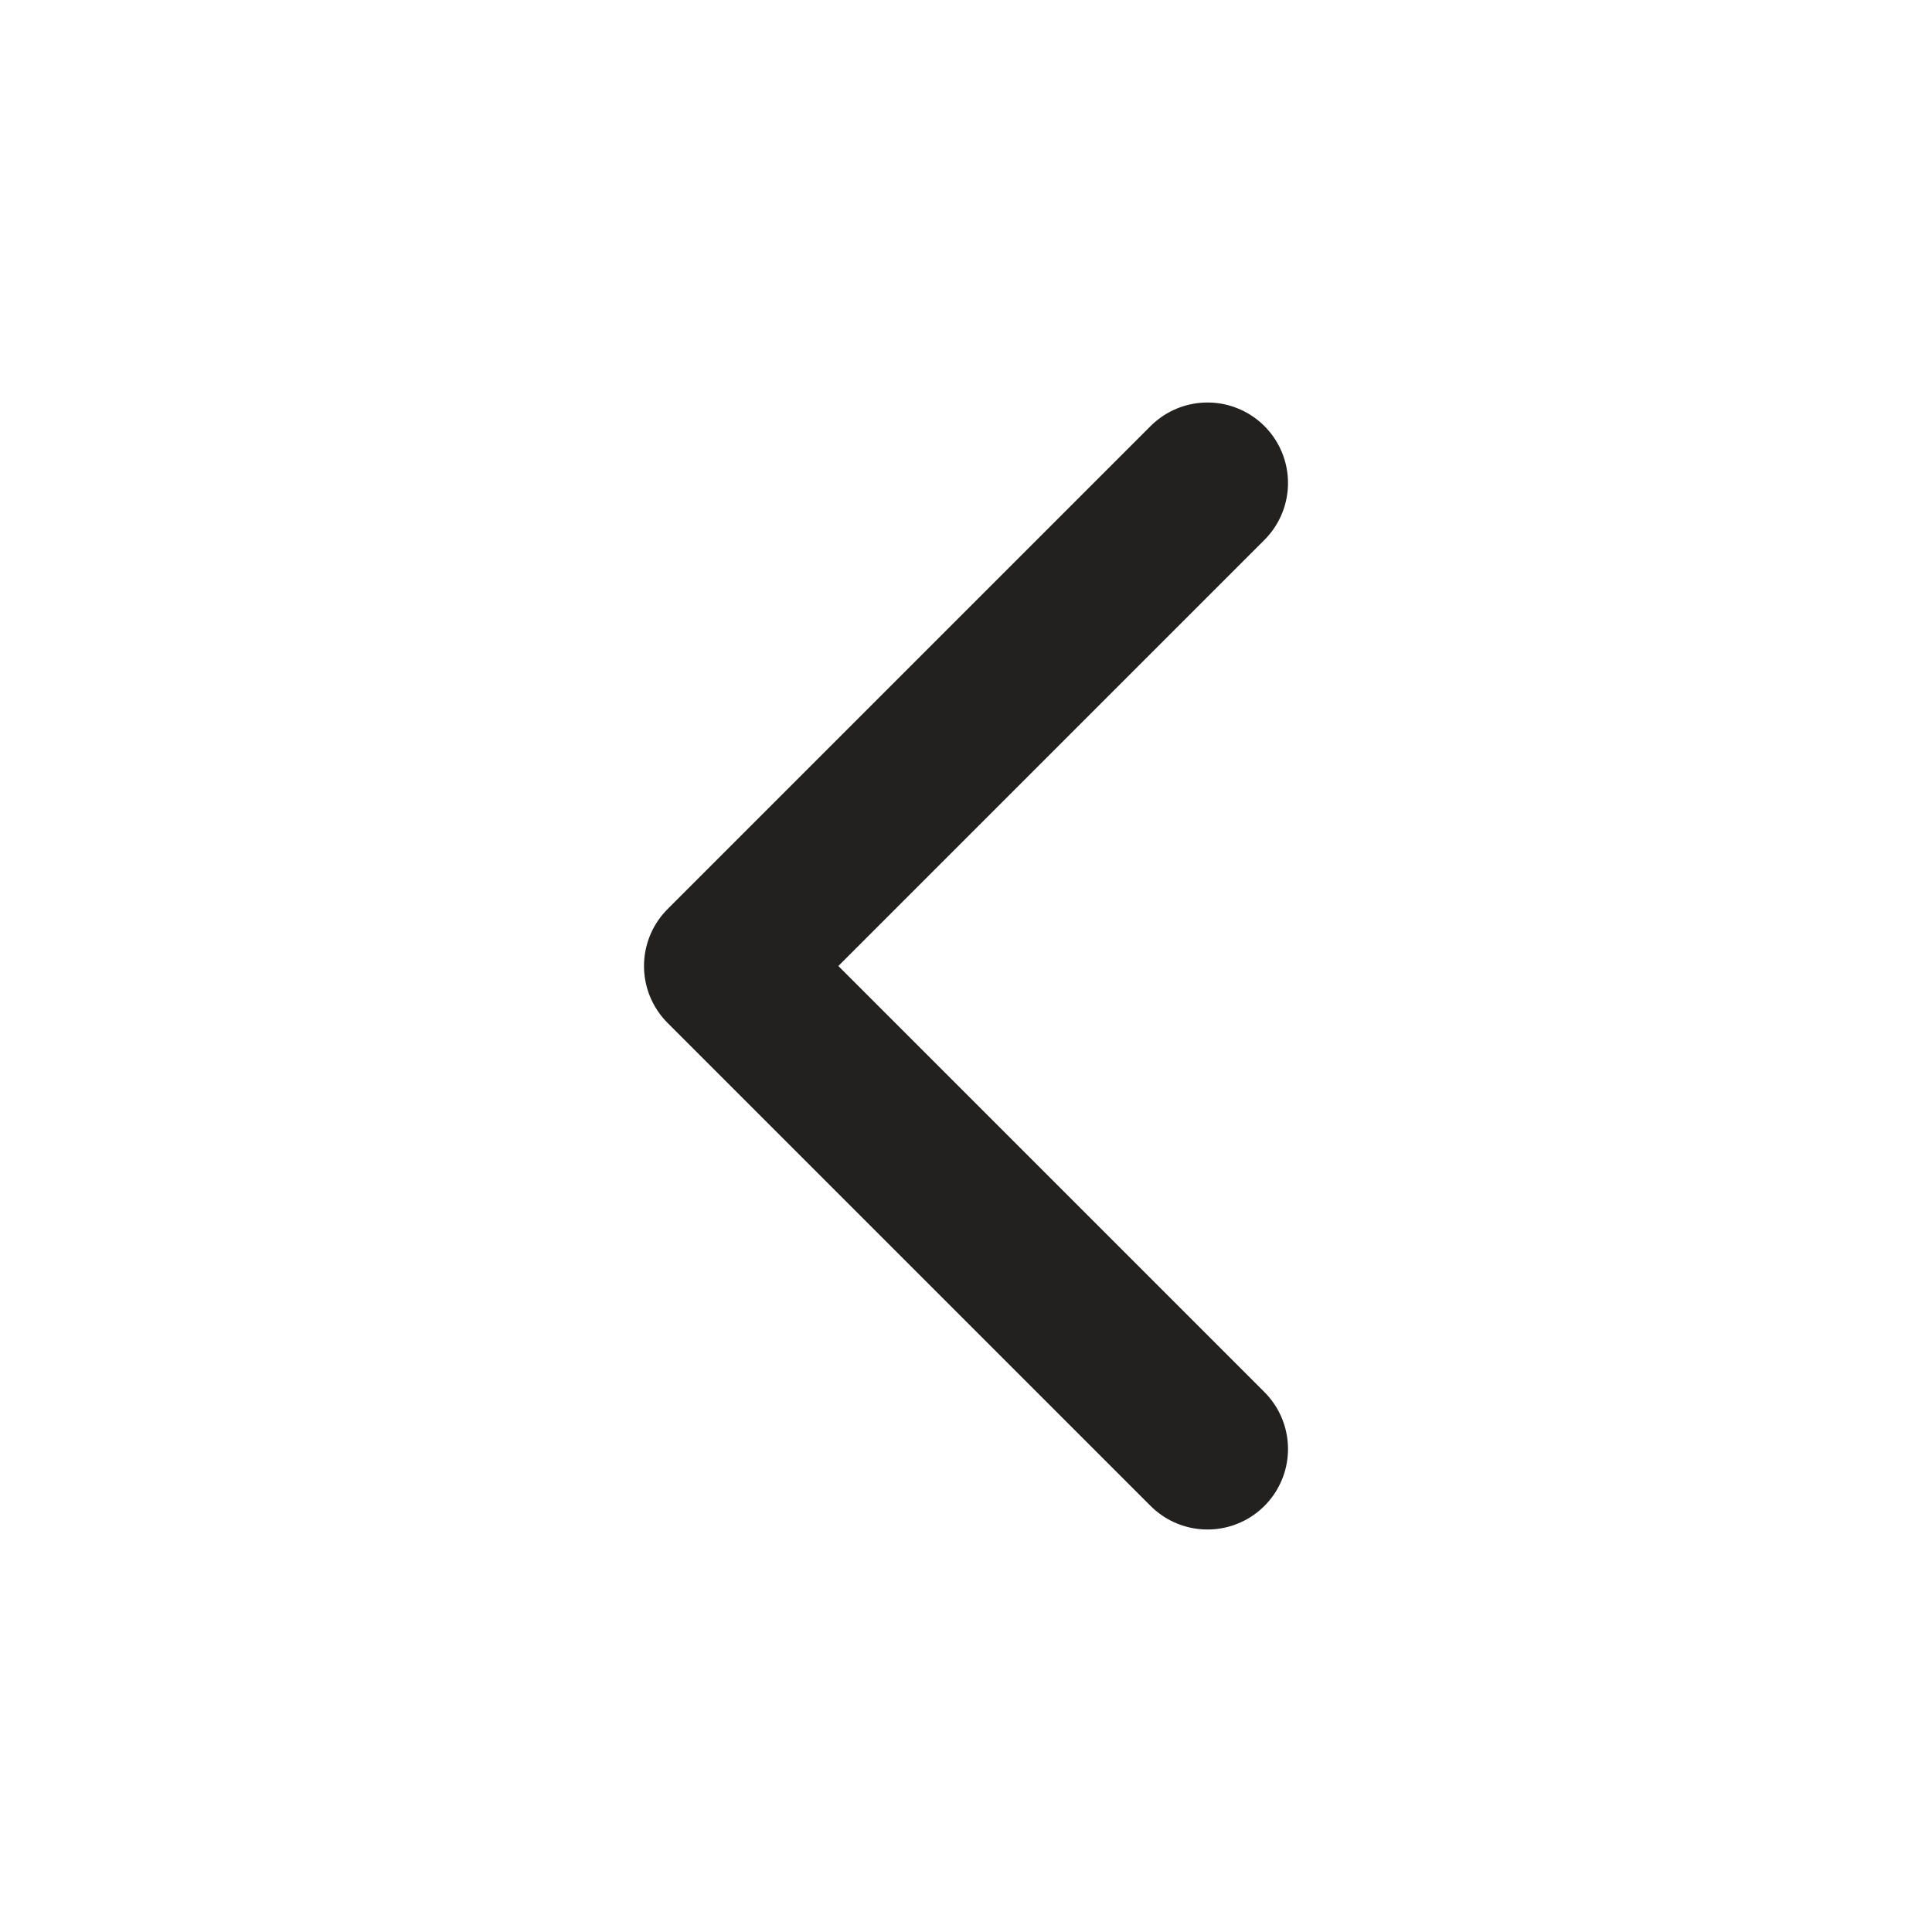 <svg width="24" height="24" viewBox="0 0 24 24" fill="none" xmlns="http://www.w3.org/2000/svg">
<path d="M15 6L9 12L15 18" stroke="#23211F" stroke-width="2" stroke-linecap="round" stroke-linejoin="round"/>
</svg>
